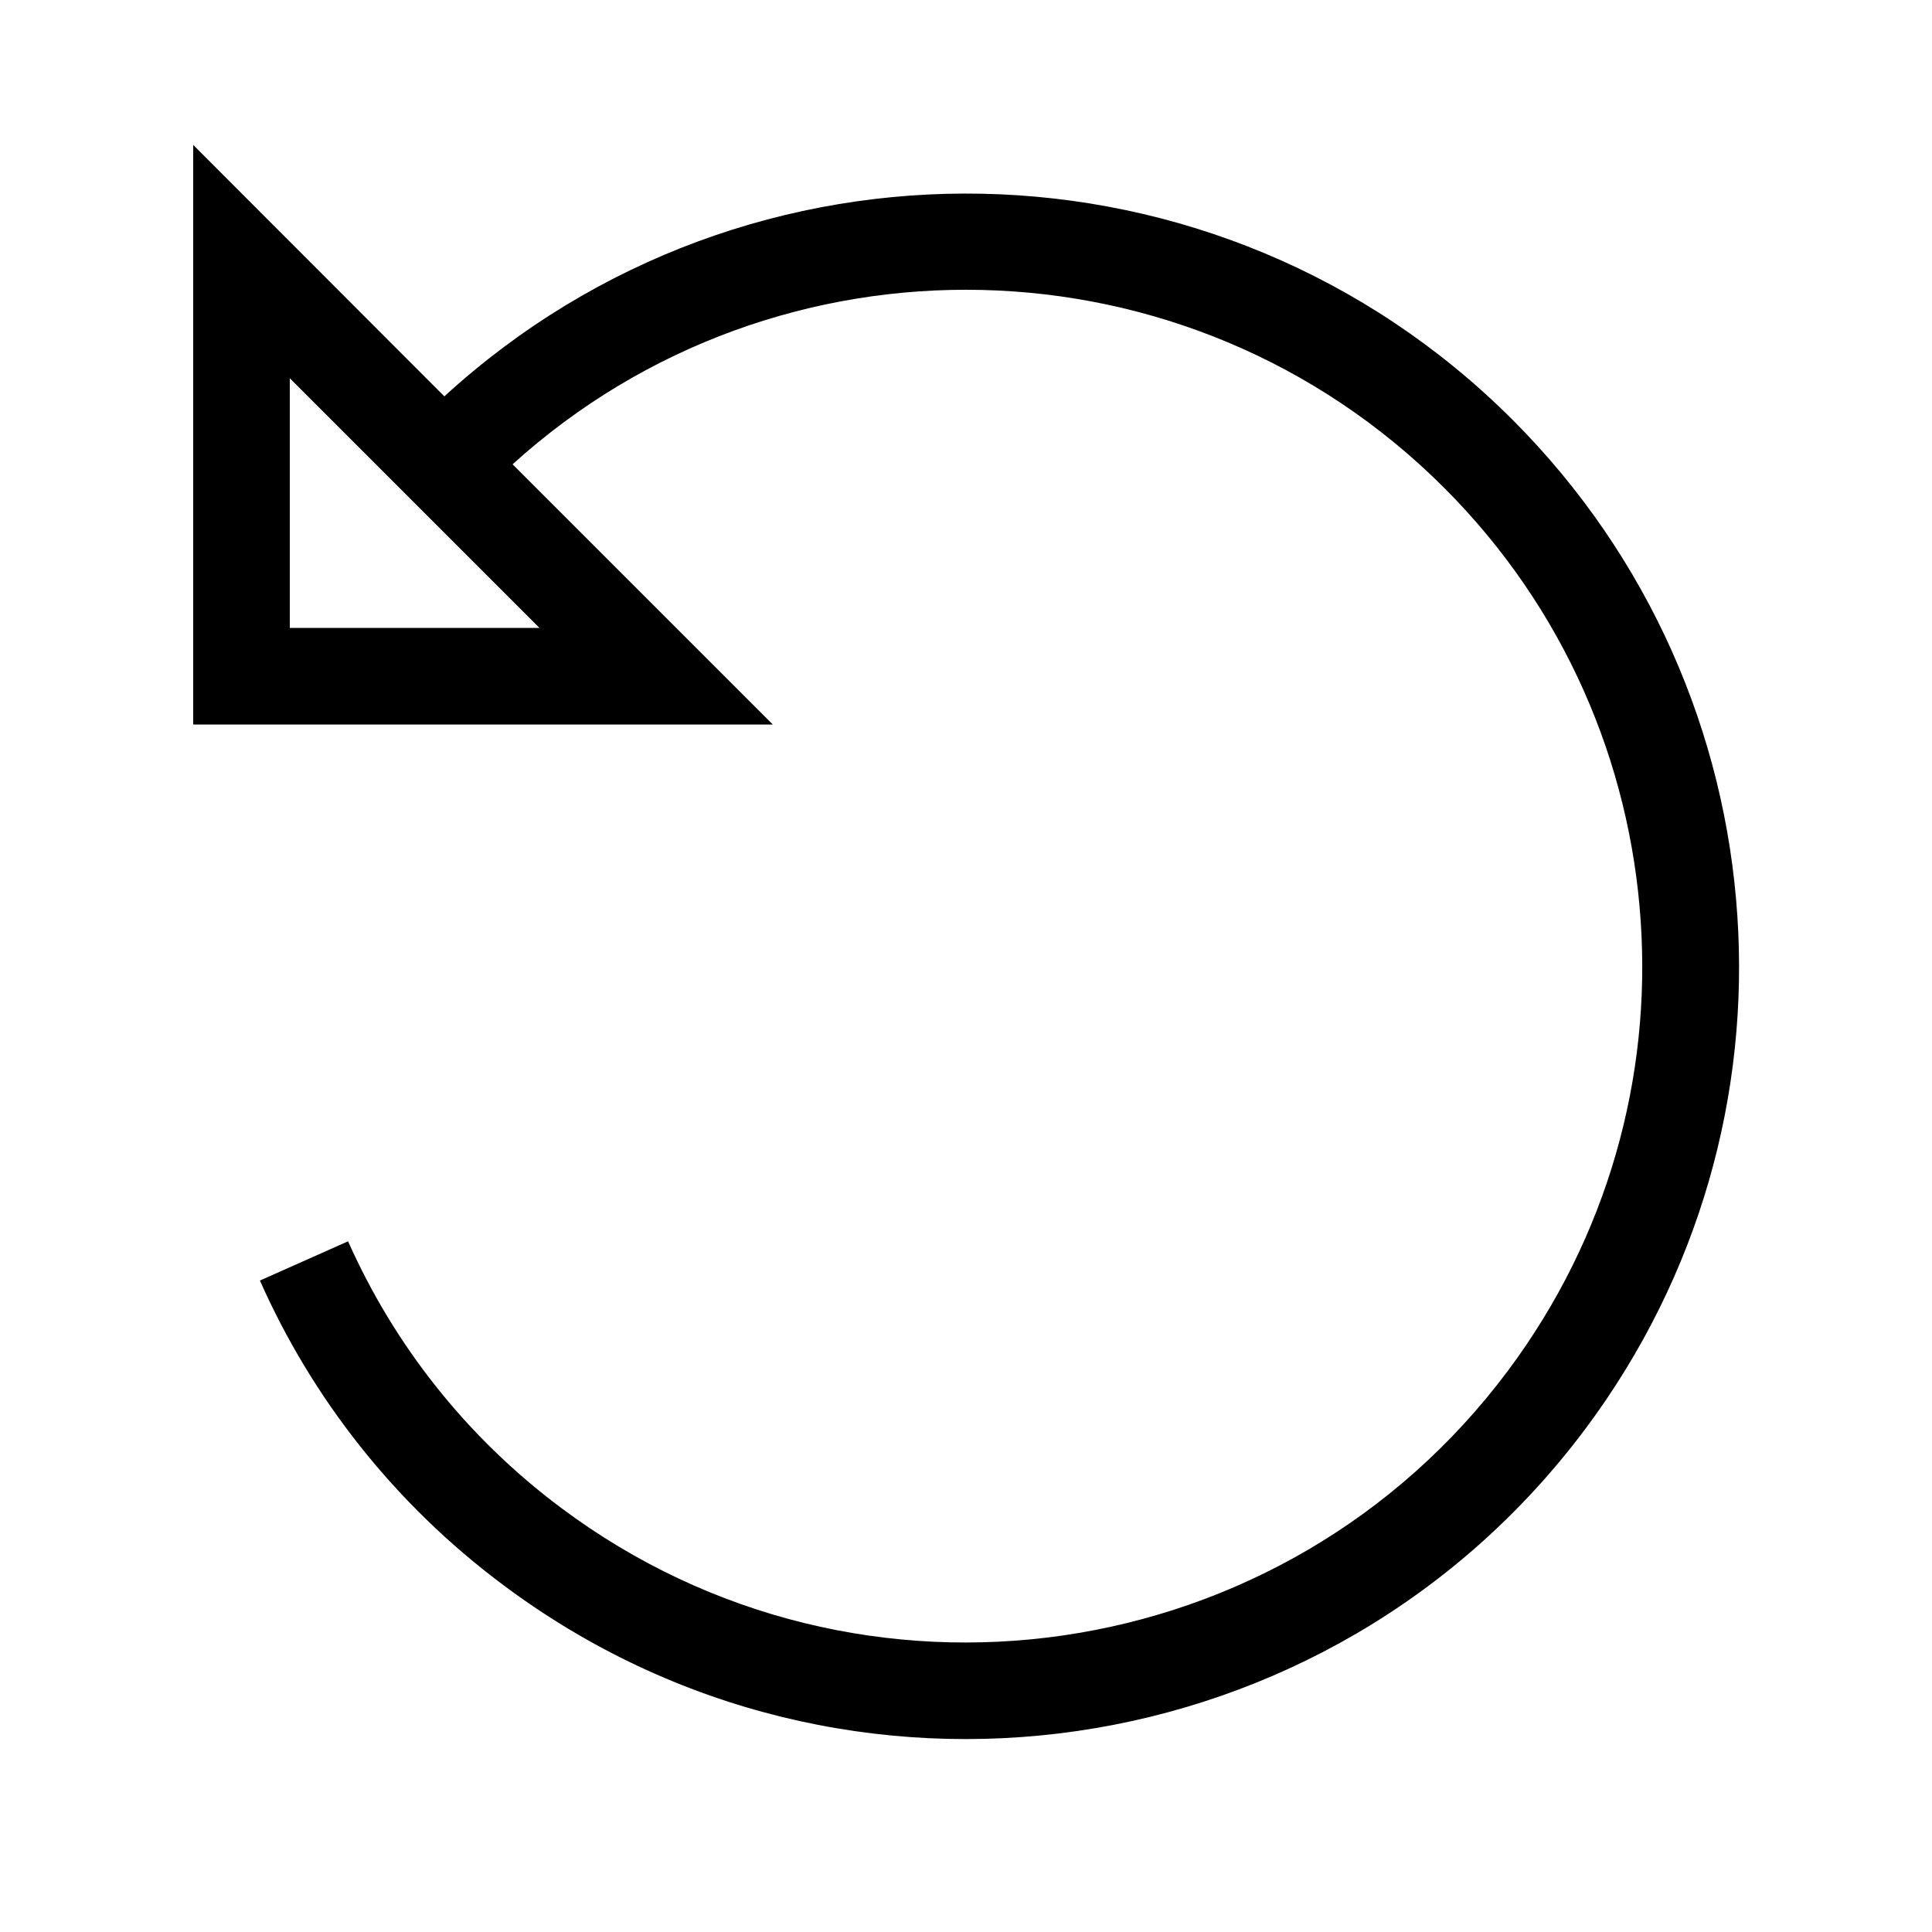 <svg xmlns="http://www.w3.org/2000/svg" viewBox="0 0 640 640"><!--! Font Awesome Pro 7.1.0 by @fontawesome - https://fontawesome.com License - https://fontawesome.com/license (Commercial License) Copyright 2025 Fonticons, Inc. --><path fill="currentColor" d="M64 48L64 240L256 240C238.4 222.4 209.6 193.6 169.8 153.8C257.7 74.2 393.6 76.8 478.4 161.6C518.3 201.5 540 252.8 543.5 305.1L543.5 305.1C547 356.6 532.8 409.5 499.5 454.1C425.5 553.2 285.1 573.6 186 499.6C154.1 475.8 130.4 445.1 115.3 411.2L86.1 424.2C103.3 463 130.5 498.1 166.9 525.2C280.2 609.8 440.6 586.5 525.2 473.3C563.2 422.4 579.5 361.9 575.5 303.1C571.5 243.4 546.7 184.8 501.1 139.1C403.8 41.8 247.7 39.2 147.2 131.3L64 48zM96 125.3L178.7 208L96 208L96 125.3z"/></svg>